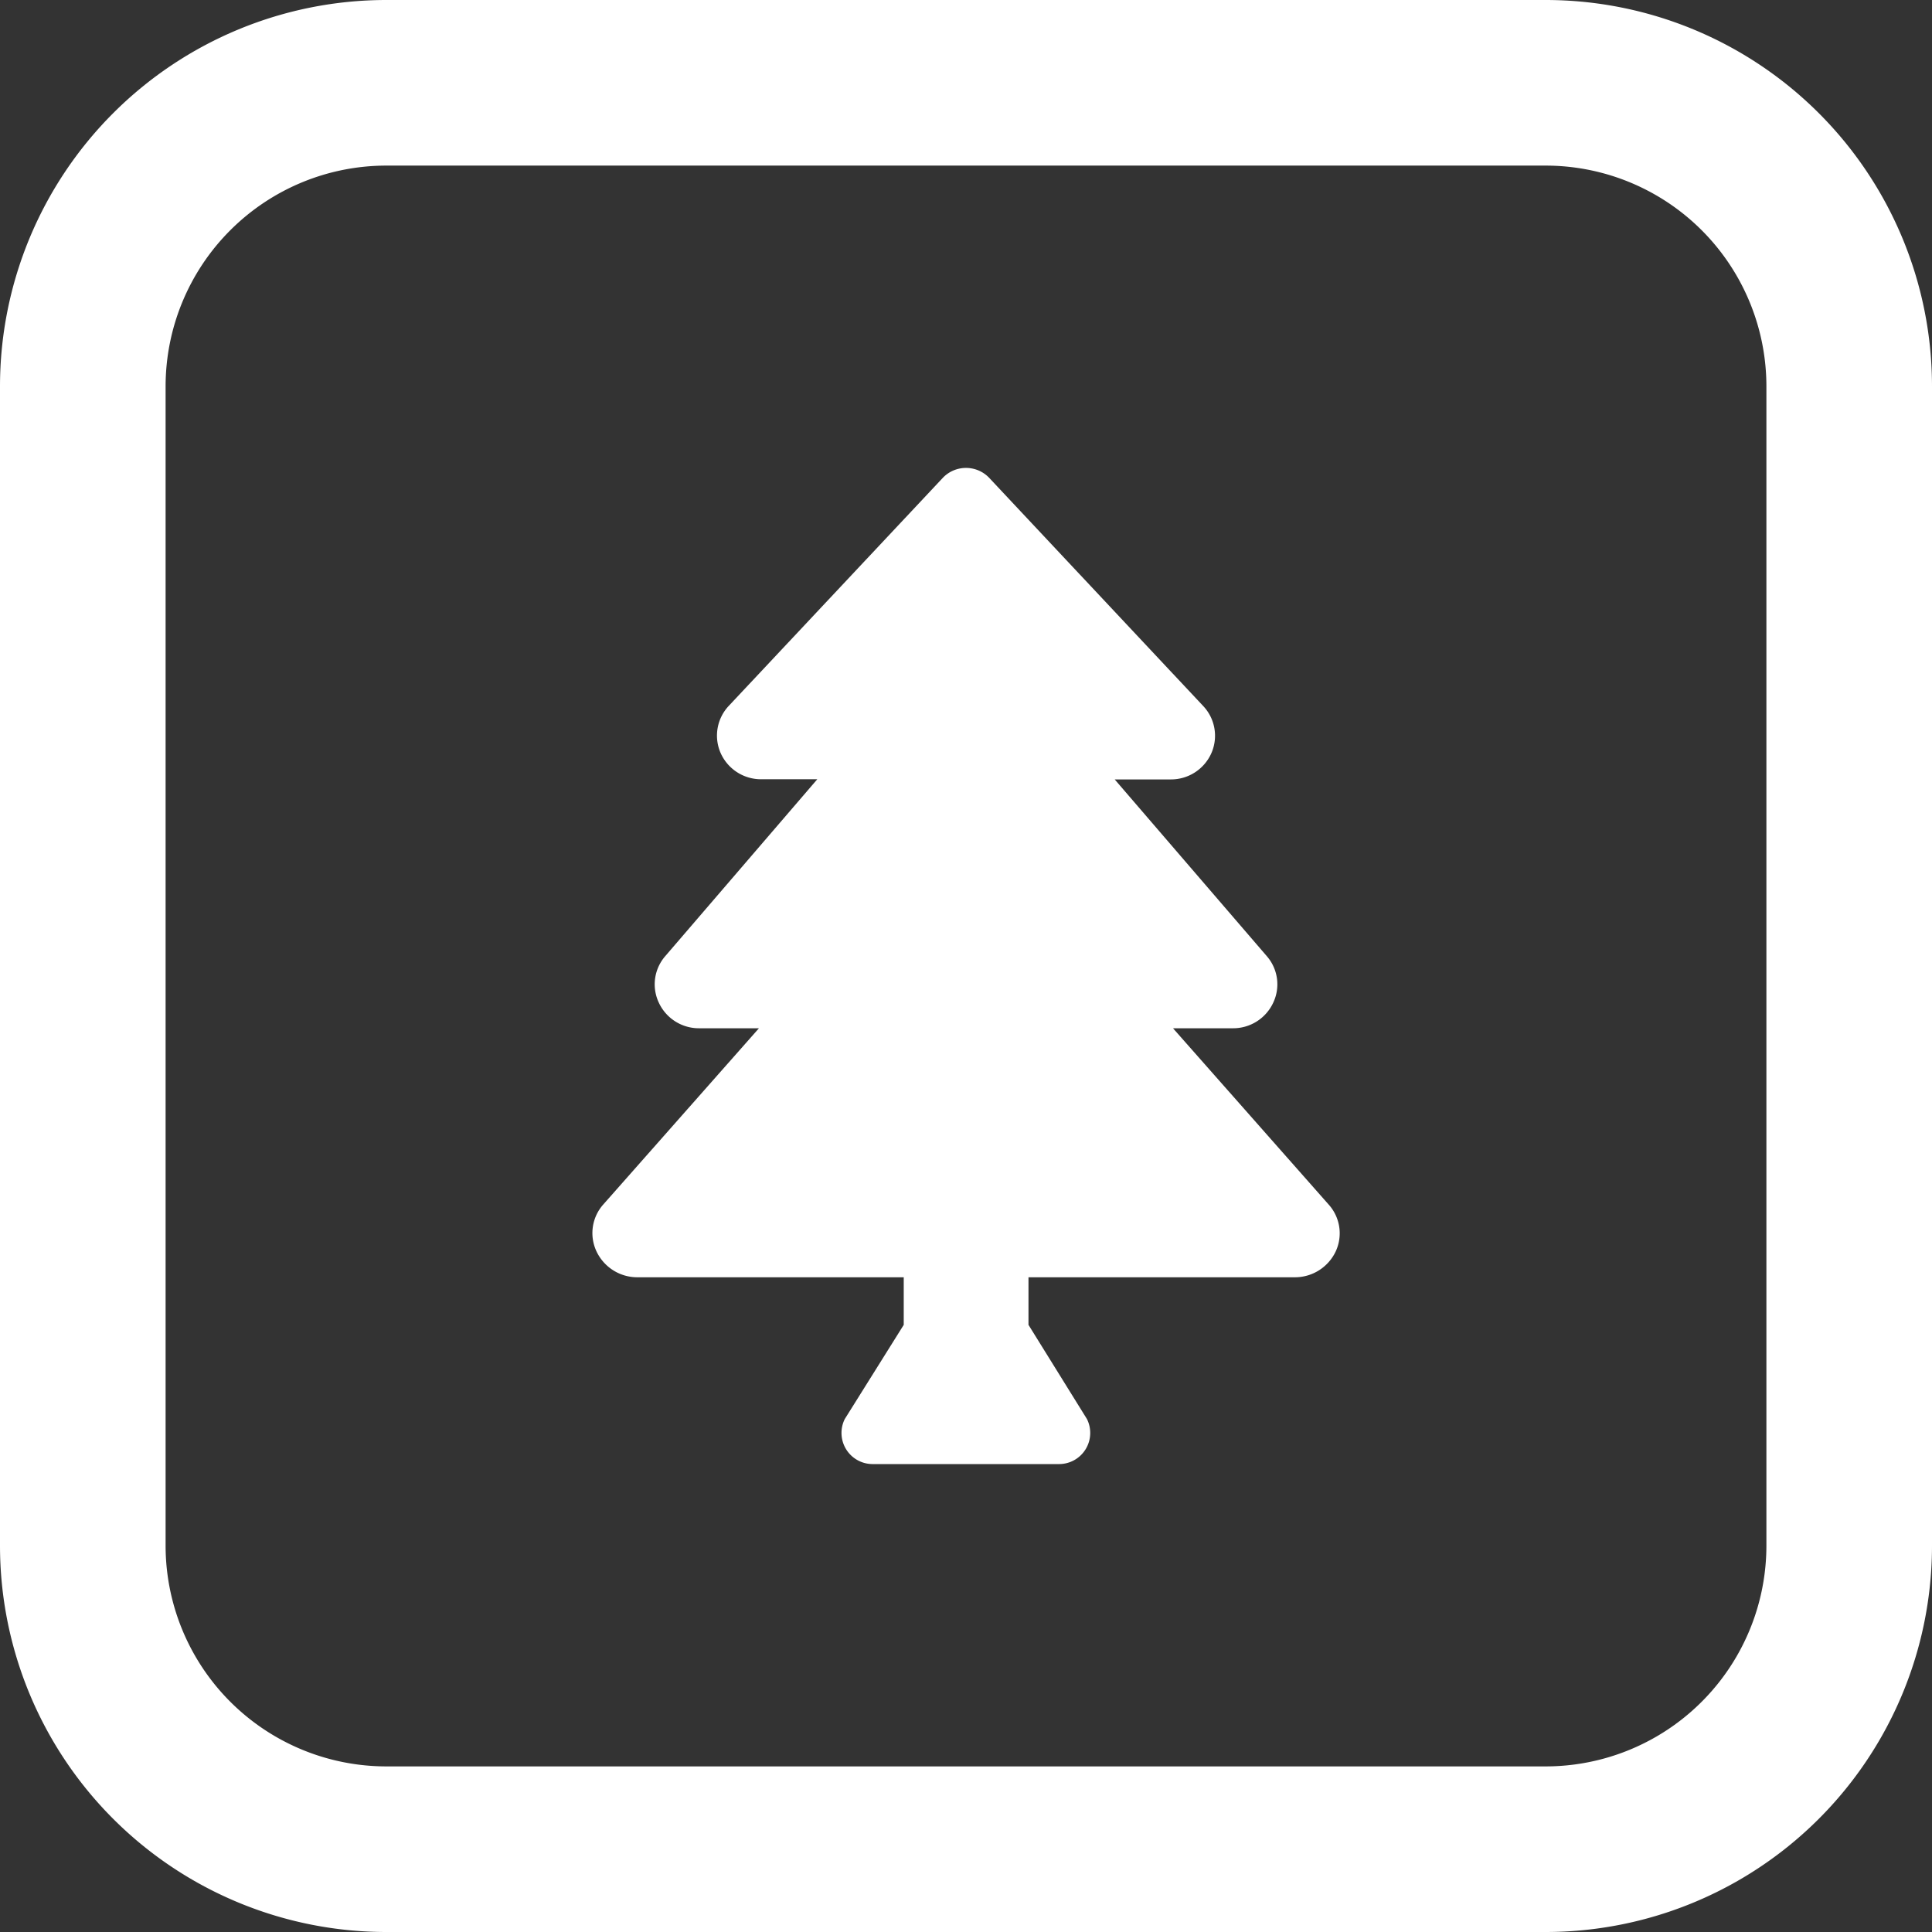 <svg xmlns="http://www.w3.org/2000/svg" width="35" height="35" viewBox="0 0 35 35">
  <rect x="0" y="0" width="35" height="35" fill="#333333" stroke="none"/>
  <g id="Groupe_162" data-name="Groupe 162" transform="translate(15587 -1858)">
    <g id="Groupe_157" data-name="Groupe 157" transform="translate(145 10)">
      <path id="Rectangle_179" data-name="Rectangle 179" d="M7,3A4,4,0,0,0,3,7V28a4,4,0,0,0,4,4H28a4,4,0,0,0,4-4V7a4,4,0,0,0-4-4H7M7,0H28a7,7,0,0,1,7,7V28a7,7,0,0,1-7,7H7a7,7,0,0,1-7-7V7A7,7,0,0,1,7,0Z" transform="translate(-15732 1848)" fill="#fff"/>
    </g>
    <path id="Icon_awesome-tree" data-name="Icon awesome-tree" d="M13.334,13.34l-2.816-3.189H11.6a.8.8,0,0,0,.732-.46.777.777,0,0,0-.116-.848l-2.754-3.2h1.018a.8.8,0,0,0,.735-.48.784.784,0,0,0-.149-.849L7.179.17a.581.581,0,0,0-.822,0L2.47,4.311a.785.785,0,0,0-.149.849.8.8,0,0,0,.736.48H4.074L1.32,8.844a.778.778,0,0,0-.115.847.8.8,0,0,0,.732.46h1.08L.2,13.34a.779.779,0,0,0-.125.855.817.817,0,0,0,.741.467H5.64v.862L4.572,17.23a.564.564,0,0,0,.5.816H8.459a.564.564,0,0,0,.5-.816L7.9,15.524v-.862h4.824a.817.817,0,0,0,.741-.467A.779.779,0,0,0,13.334,13.34Z" transform="translate(-15576.268 1866.477)" fill="#fff"/>
  </g>
</svg>
